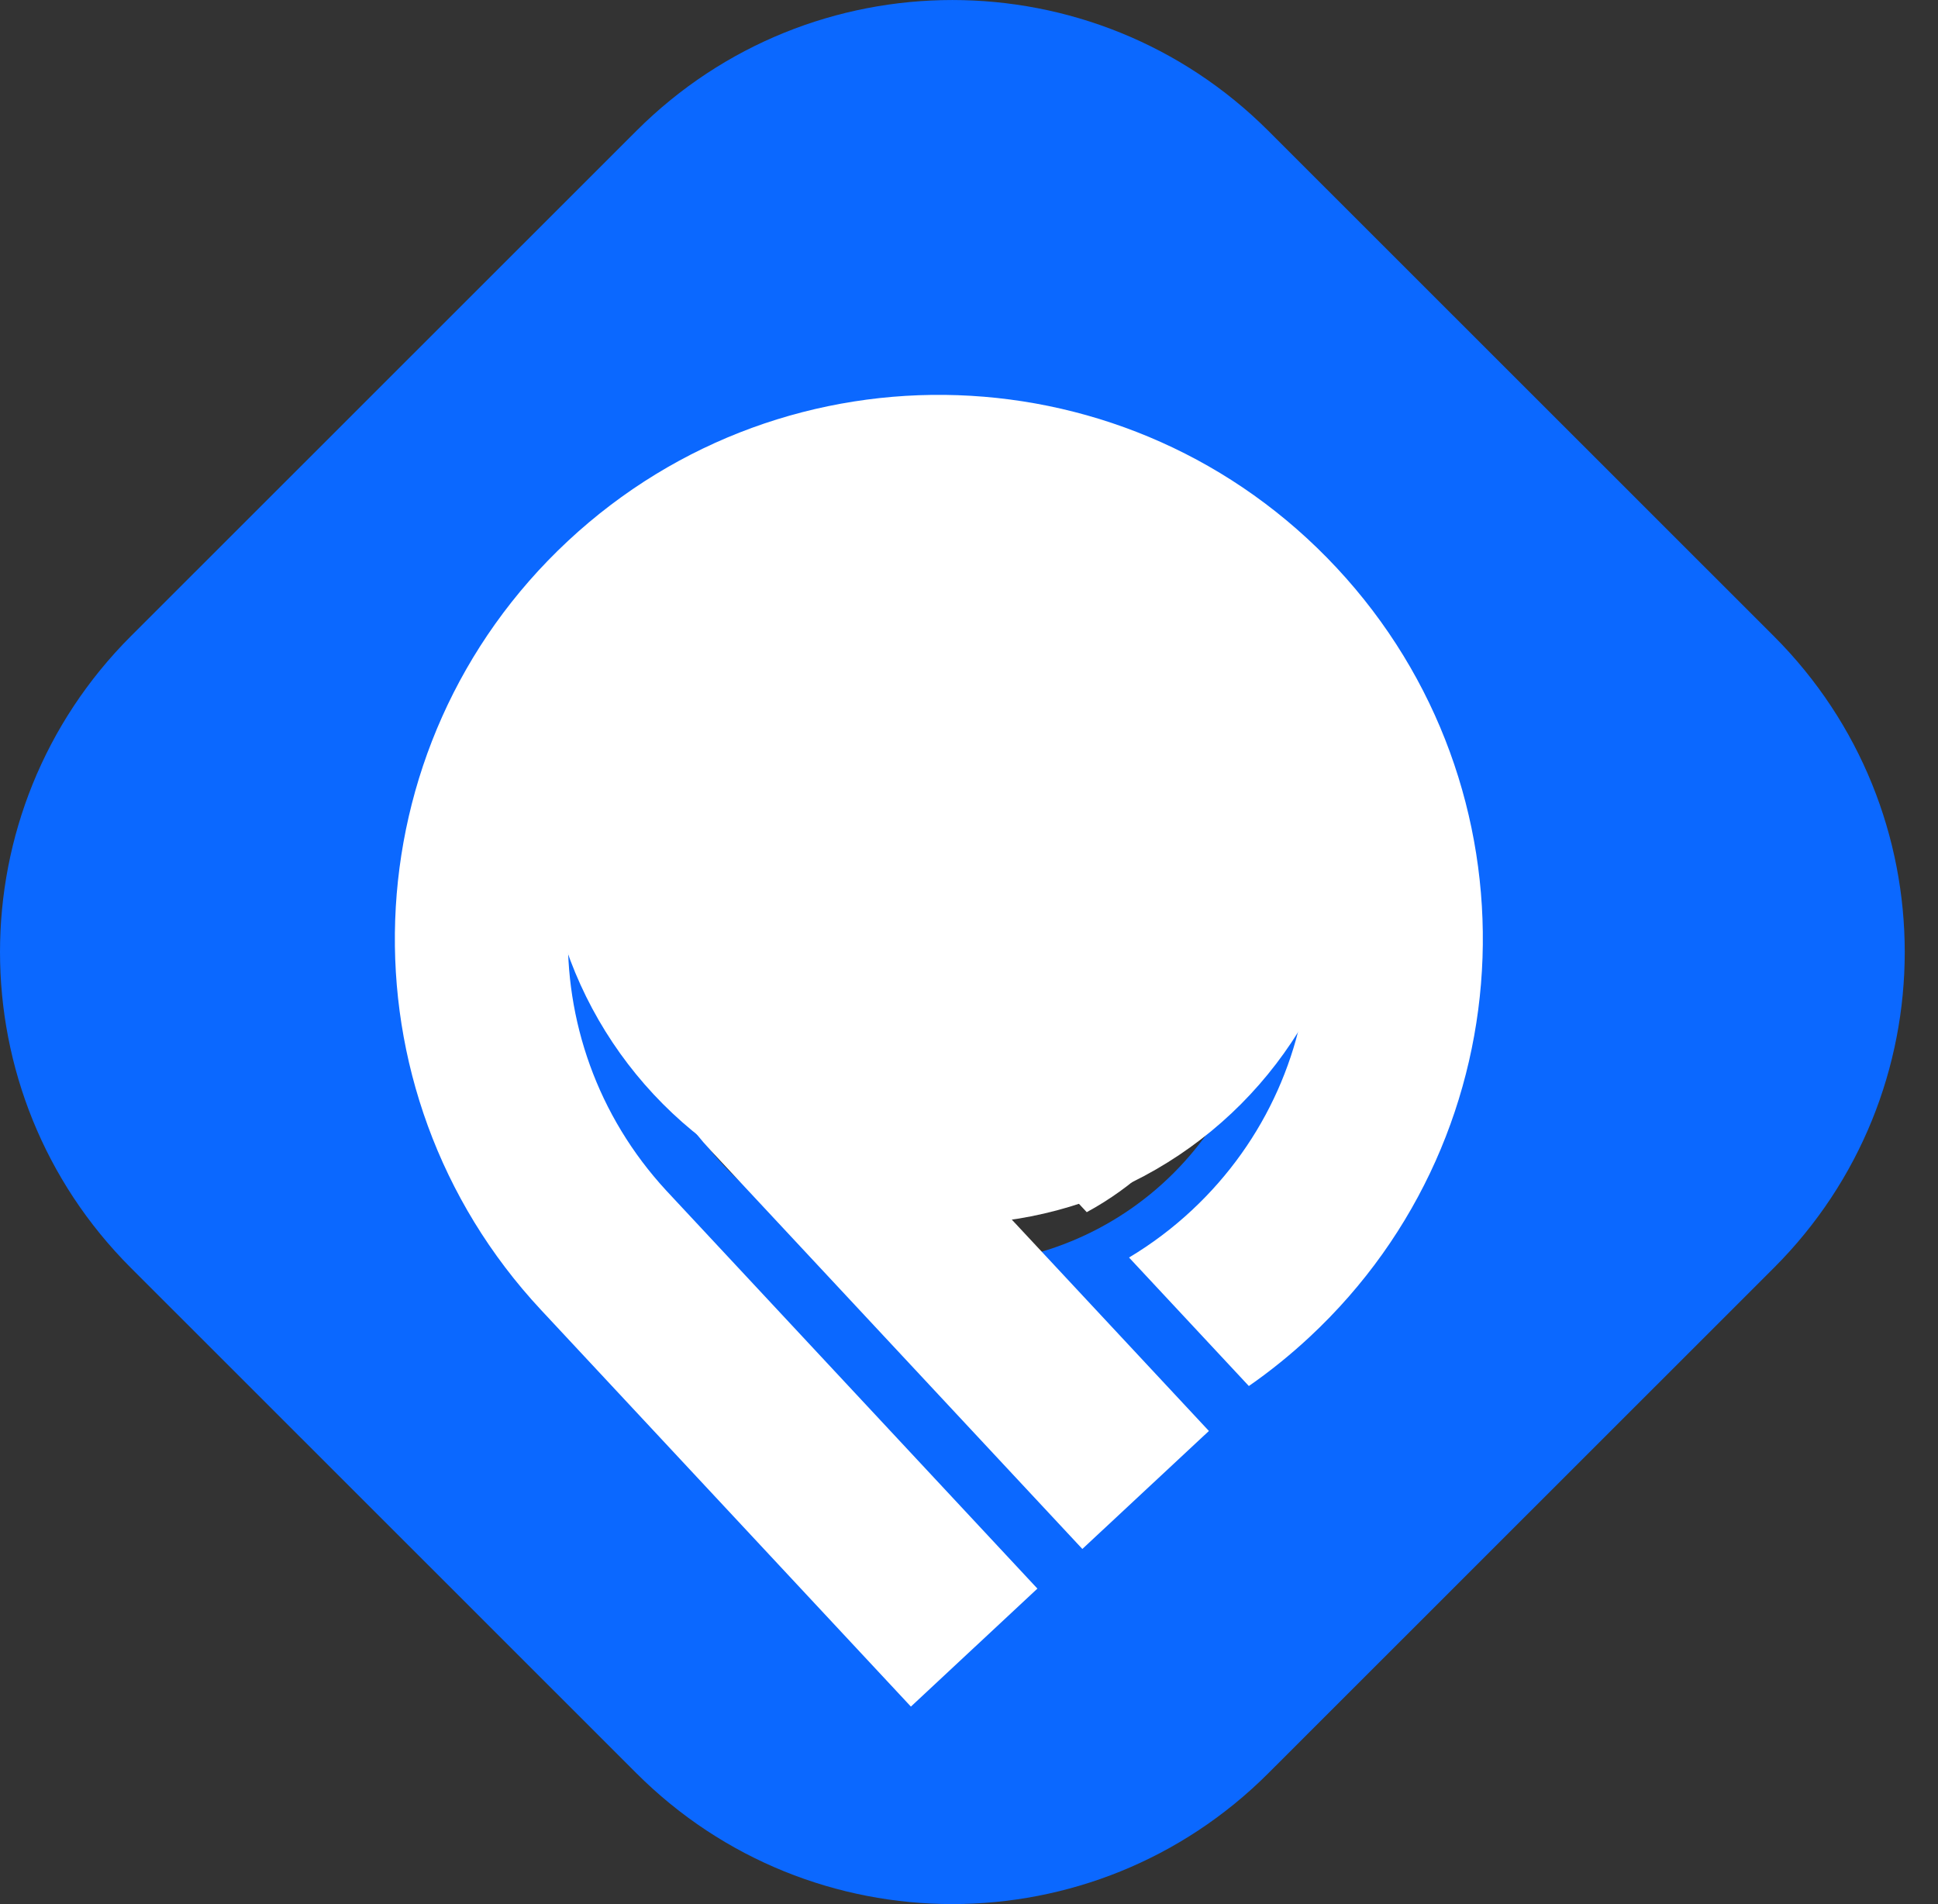 
<svg width="57" height="56" viewBox="0 0 57 56" fill="none" xmlns="http://www.w3.org/2000/svg">
<rect x="0" y="0" width="57" height="56" fill="#333333" stroke="none"/>
<path fill-rule="evenodd" clip-rule="evenodd" d="M3.85 18.709C-1.283 23.84 -1.283 32.158 3.85 37.289L18.718 52.151C23.851 57.282 32.172 57.282 37.304 52.151L52.172 37.289C57.305 32.16 57.305 23.841 52.172 18.71L37.304 3.848C32.171 -1.282 23.85 -1.282 18.718 3.848L3.85 18.709ZM34.516 34.502C35.37 33.649 36.048 32.635 36.51 31.519C36.973 30.403 37.211 29.207 37.211 28C37.211 26.792 36.973 25.596 36.51 24.48C36.048 23.364 35.37 22.35 34.516 21.497C32.79 19.771 30.451 18.802 28.011 18.802C25.571 18.802 23.231 19.771 21.506 21.497C20.651 22.35 19.974 23.364 19.511 24.48C19.049 25.596 18.811 26.792 18.811 28C18.811 29.207 19.049 30.403 19.511 31.519C19.974 32.635 20.651 33.649 21.506 34.502C23.231 36.227 25.571 37.196 28.011 37.196C30.45 37.196 32.79 36.227 34.516 34.502Z" fill="#0B68FF"/>
<circle cx="28" cy="24" r="12" fill="white"/>
<path d="M19.6 35.019C15.525 30.61 15.777 23.732 20.172 19.634C24.579 15.524 31.484 15.765 35.593 20.172C39.703 24.579 39.462 31.483 35.055 35.593C34.49 36.121 33.87 36.587 33.207 36.984L36.731 40.763C37.363 40.324 37.962 39.839 38.525 39.314C44.988 33.288 45.341 23.164 39.315 16.701C33.288 10.238 23.165 9.885 16.702 15.912C10.239 21.939 9.885 32.062 15.912 38.525L26.791 50.191L30.512 46.721L20.179 35.64L19.6 35.019ZM20.917 33.849L31.834 45.555L35.556 42.085L25.334 31.124L24.61 30.347C23.88 29.556 23.494 28.506 23.537 27.43C23.58 26.354 24.049 25.339 24.84 24.609C25.632 23.878 26.681 23.492 27.757 23.535C28.833 23.578 29.848 24.047 30.579 24.839C31.311 25.627 31.701 26.673 31.663 27.748C31.624 28.824 31.161 29.84 30.374 30.573C29.774 31.134 29.018 31.5 28.206 31.621L31.963 35.65C32.645 35.28 33.277 34.824 33.844 34.294C35.167 33.06 36.095 31.461 36.51 29.699C36.925 27.937 36.807 26.092 36.173 24.396C35.539 22.701 34.416 21.232 32.947 20.175C31.478 19.118 29.728 18.52 27.919 18.458C26.11 18.395 24.323 18.871 22.785 19.824C21.246 20.777 20.025 22.165 19.275 23.813C18.525 25.46 18.281 27.293 18.573 29.079C18.866 30.866 19.681 32.525 20.916 33.848L20.917 33.849Z" fill="white"/>
</svg>
